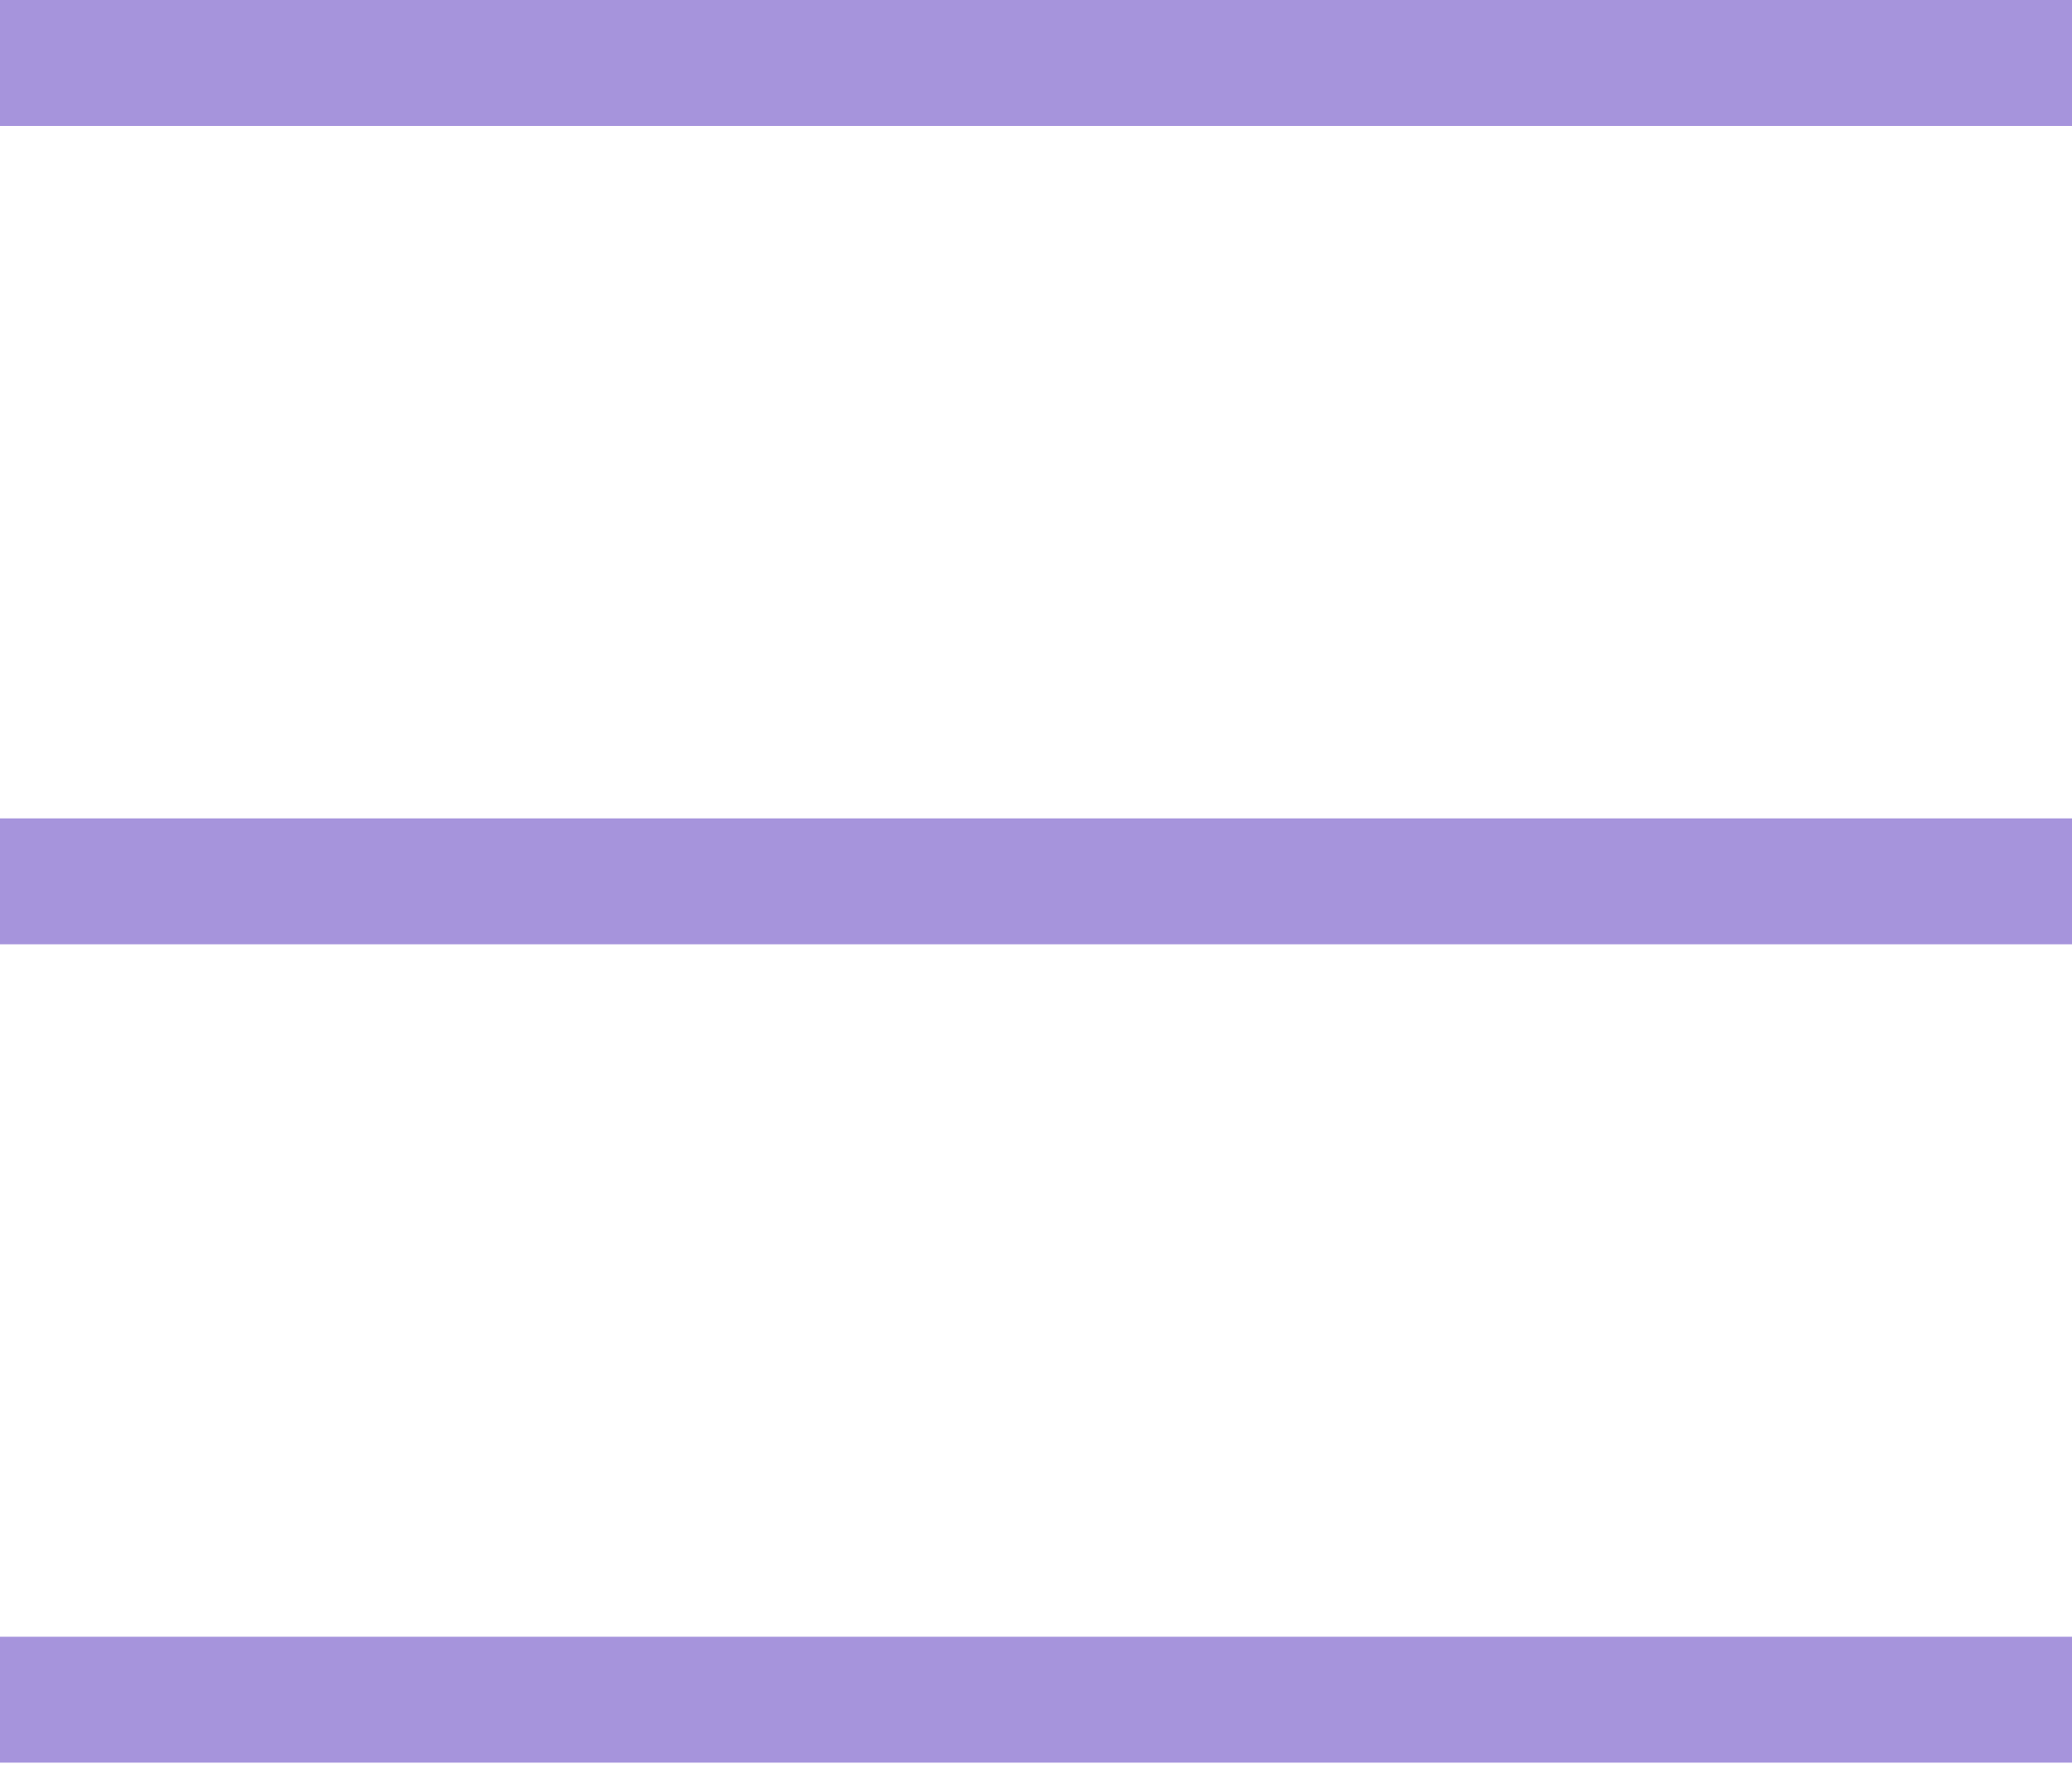 <?xml version="1.0" encoding="UTF-8"?> <svg xmlns="http://www.w3.org/2000/svg" width="36" height="31" viewBox="0 0 36 31" fill="none"> <rect width="36" height="2.188" fill="#A694DC"></rect> <rect y="14.222" width="36" height="2.188" fill="#A694DC"></rect> <rect y="28.444" width="36" height="2.188" fill="#A694DC"></rect> </svg> 